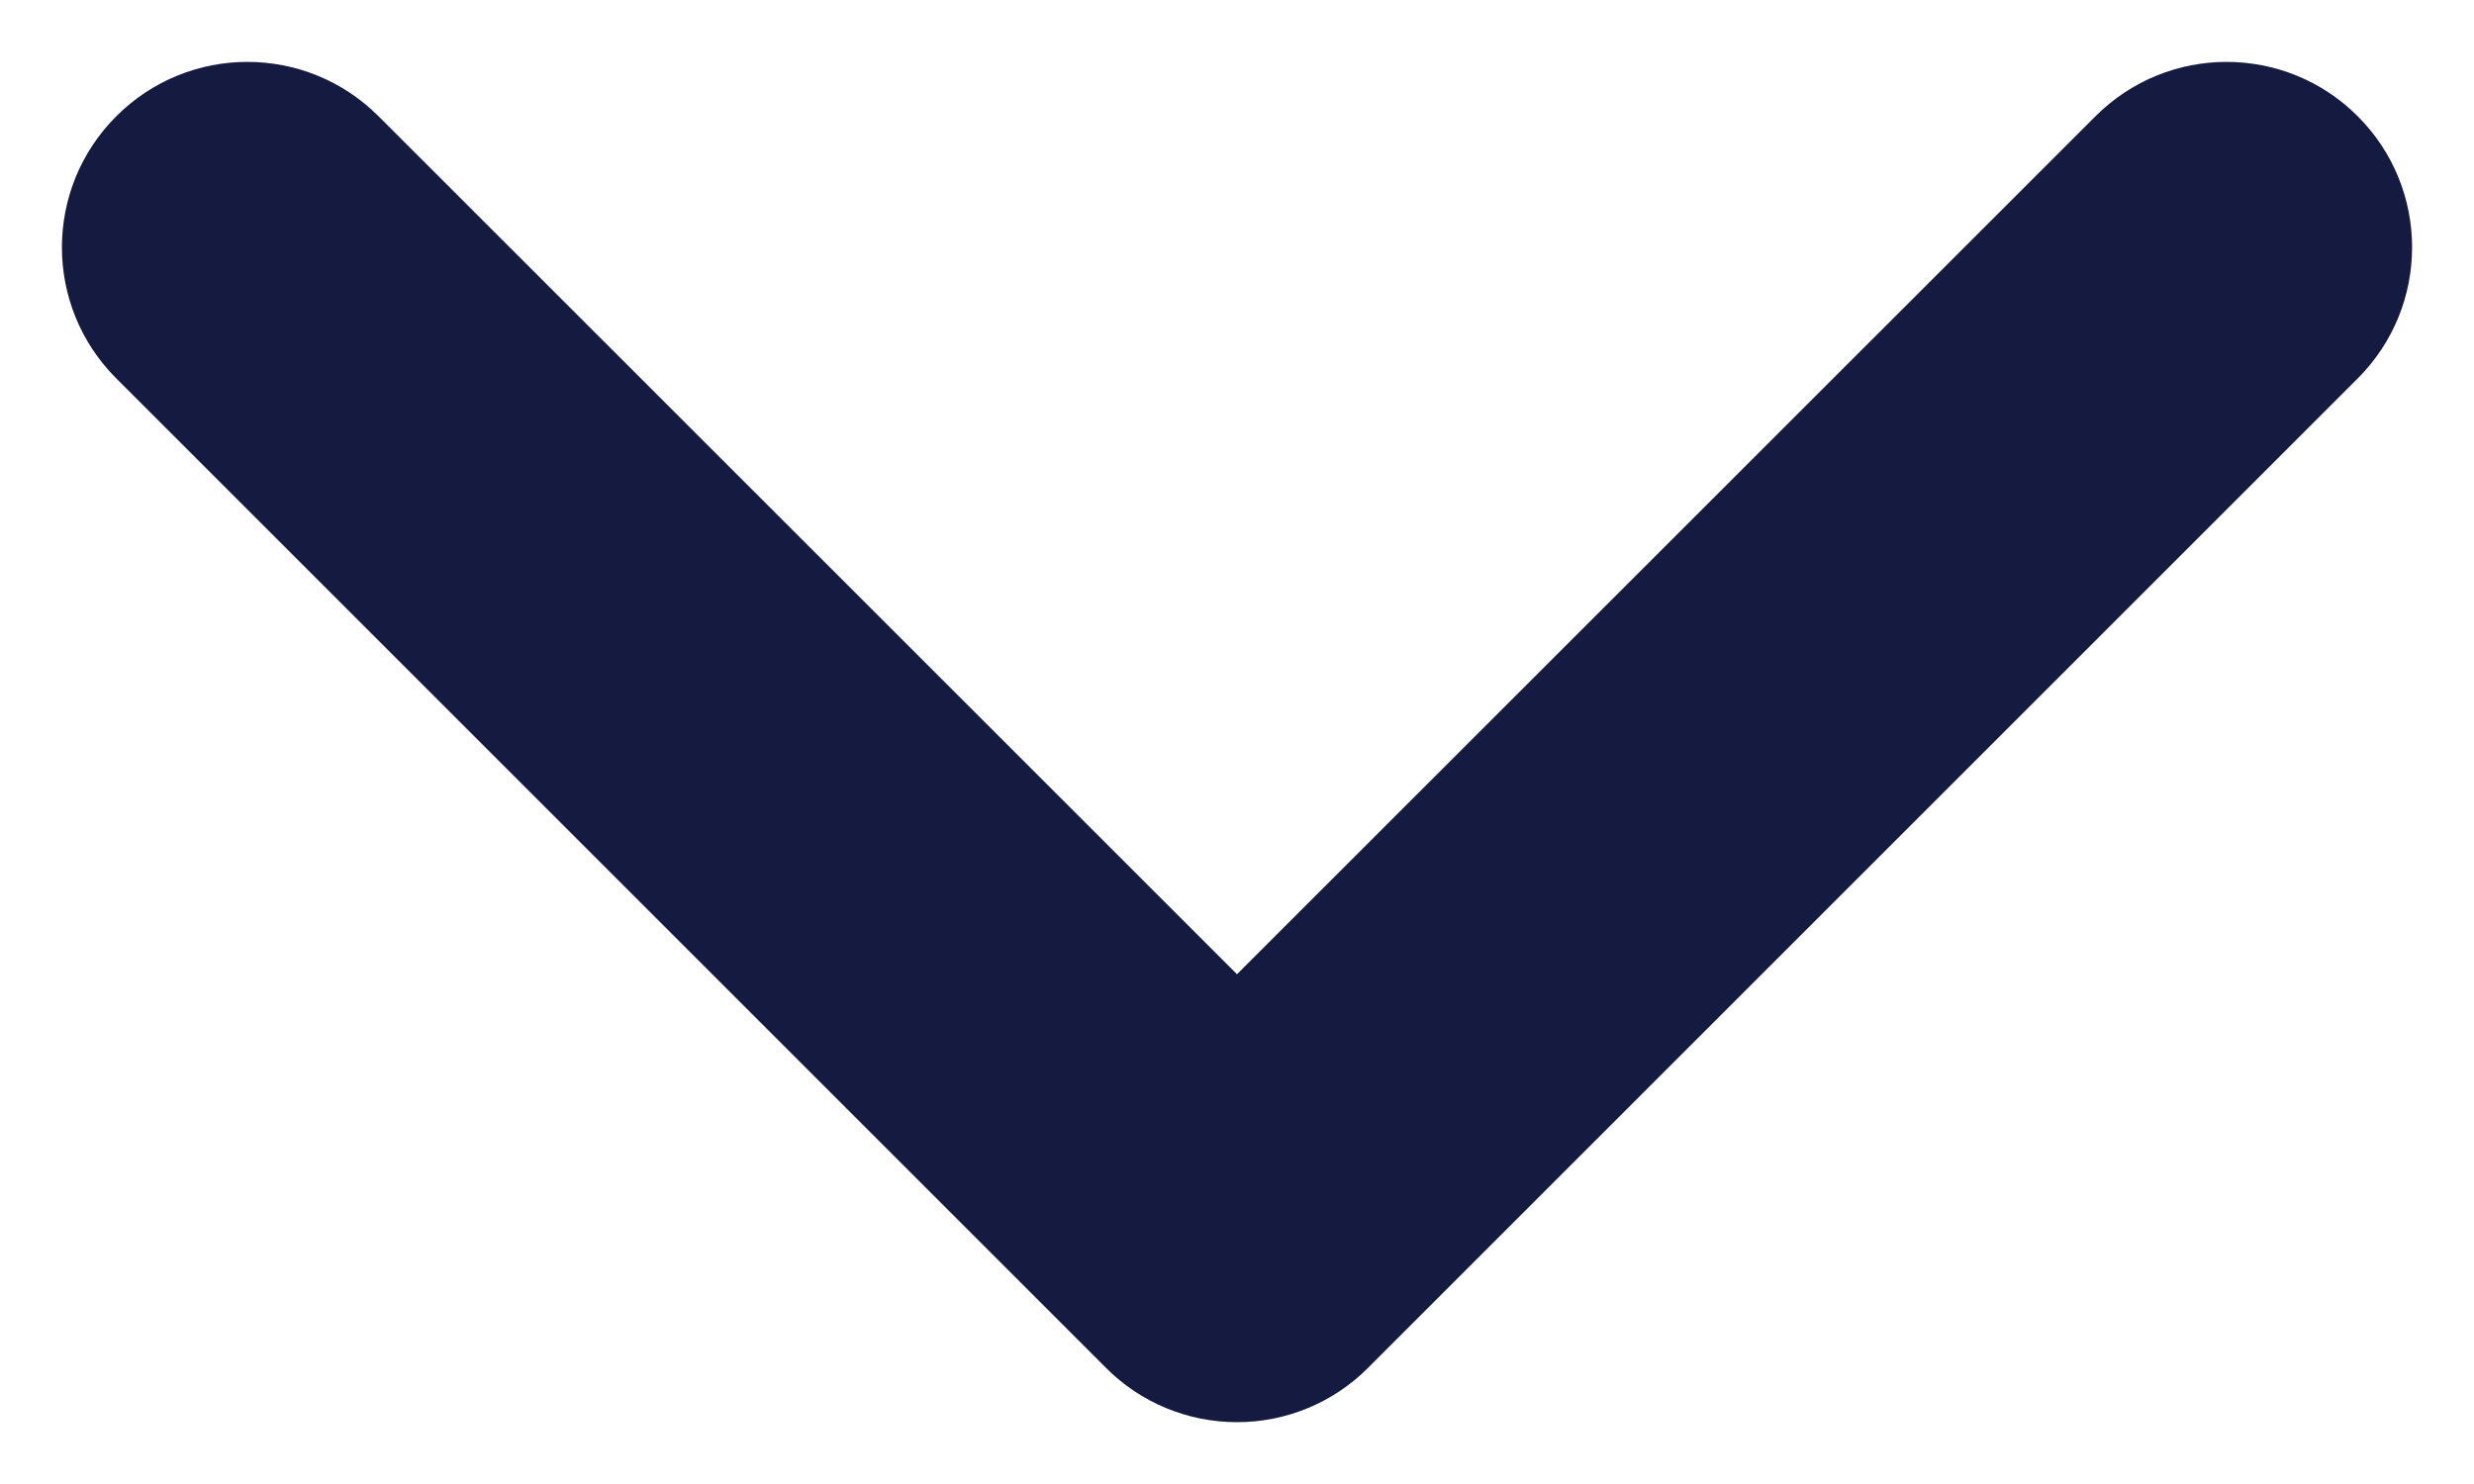 <svg width="10" height="6" viewBox="0 0 10 6" fill="none" xmlns="http://www.w3.org/2000/svg">
<path fill-rule="evenodd" clip-rule="evenodd" d="M9.53 0.47C9.823 0.763 9.823 1.237 9.53 1.53L5.53 5.53C5.39 5.671 5.199 5.75 5 5.75C4.801 5.75 4.61 5.671 4.47 5.53L0.47 1.53C0.177 1.237 0.177 0.763 0.47 0.47C0.763 0.177 1.237 0.177 1.53 0.47L5 3.939L8.47 0.47C8.763 0.177 9.237 0.177 9.53 0.47Z" fill="#151A40"/>
</svg>
